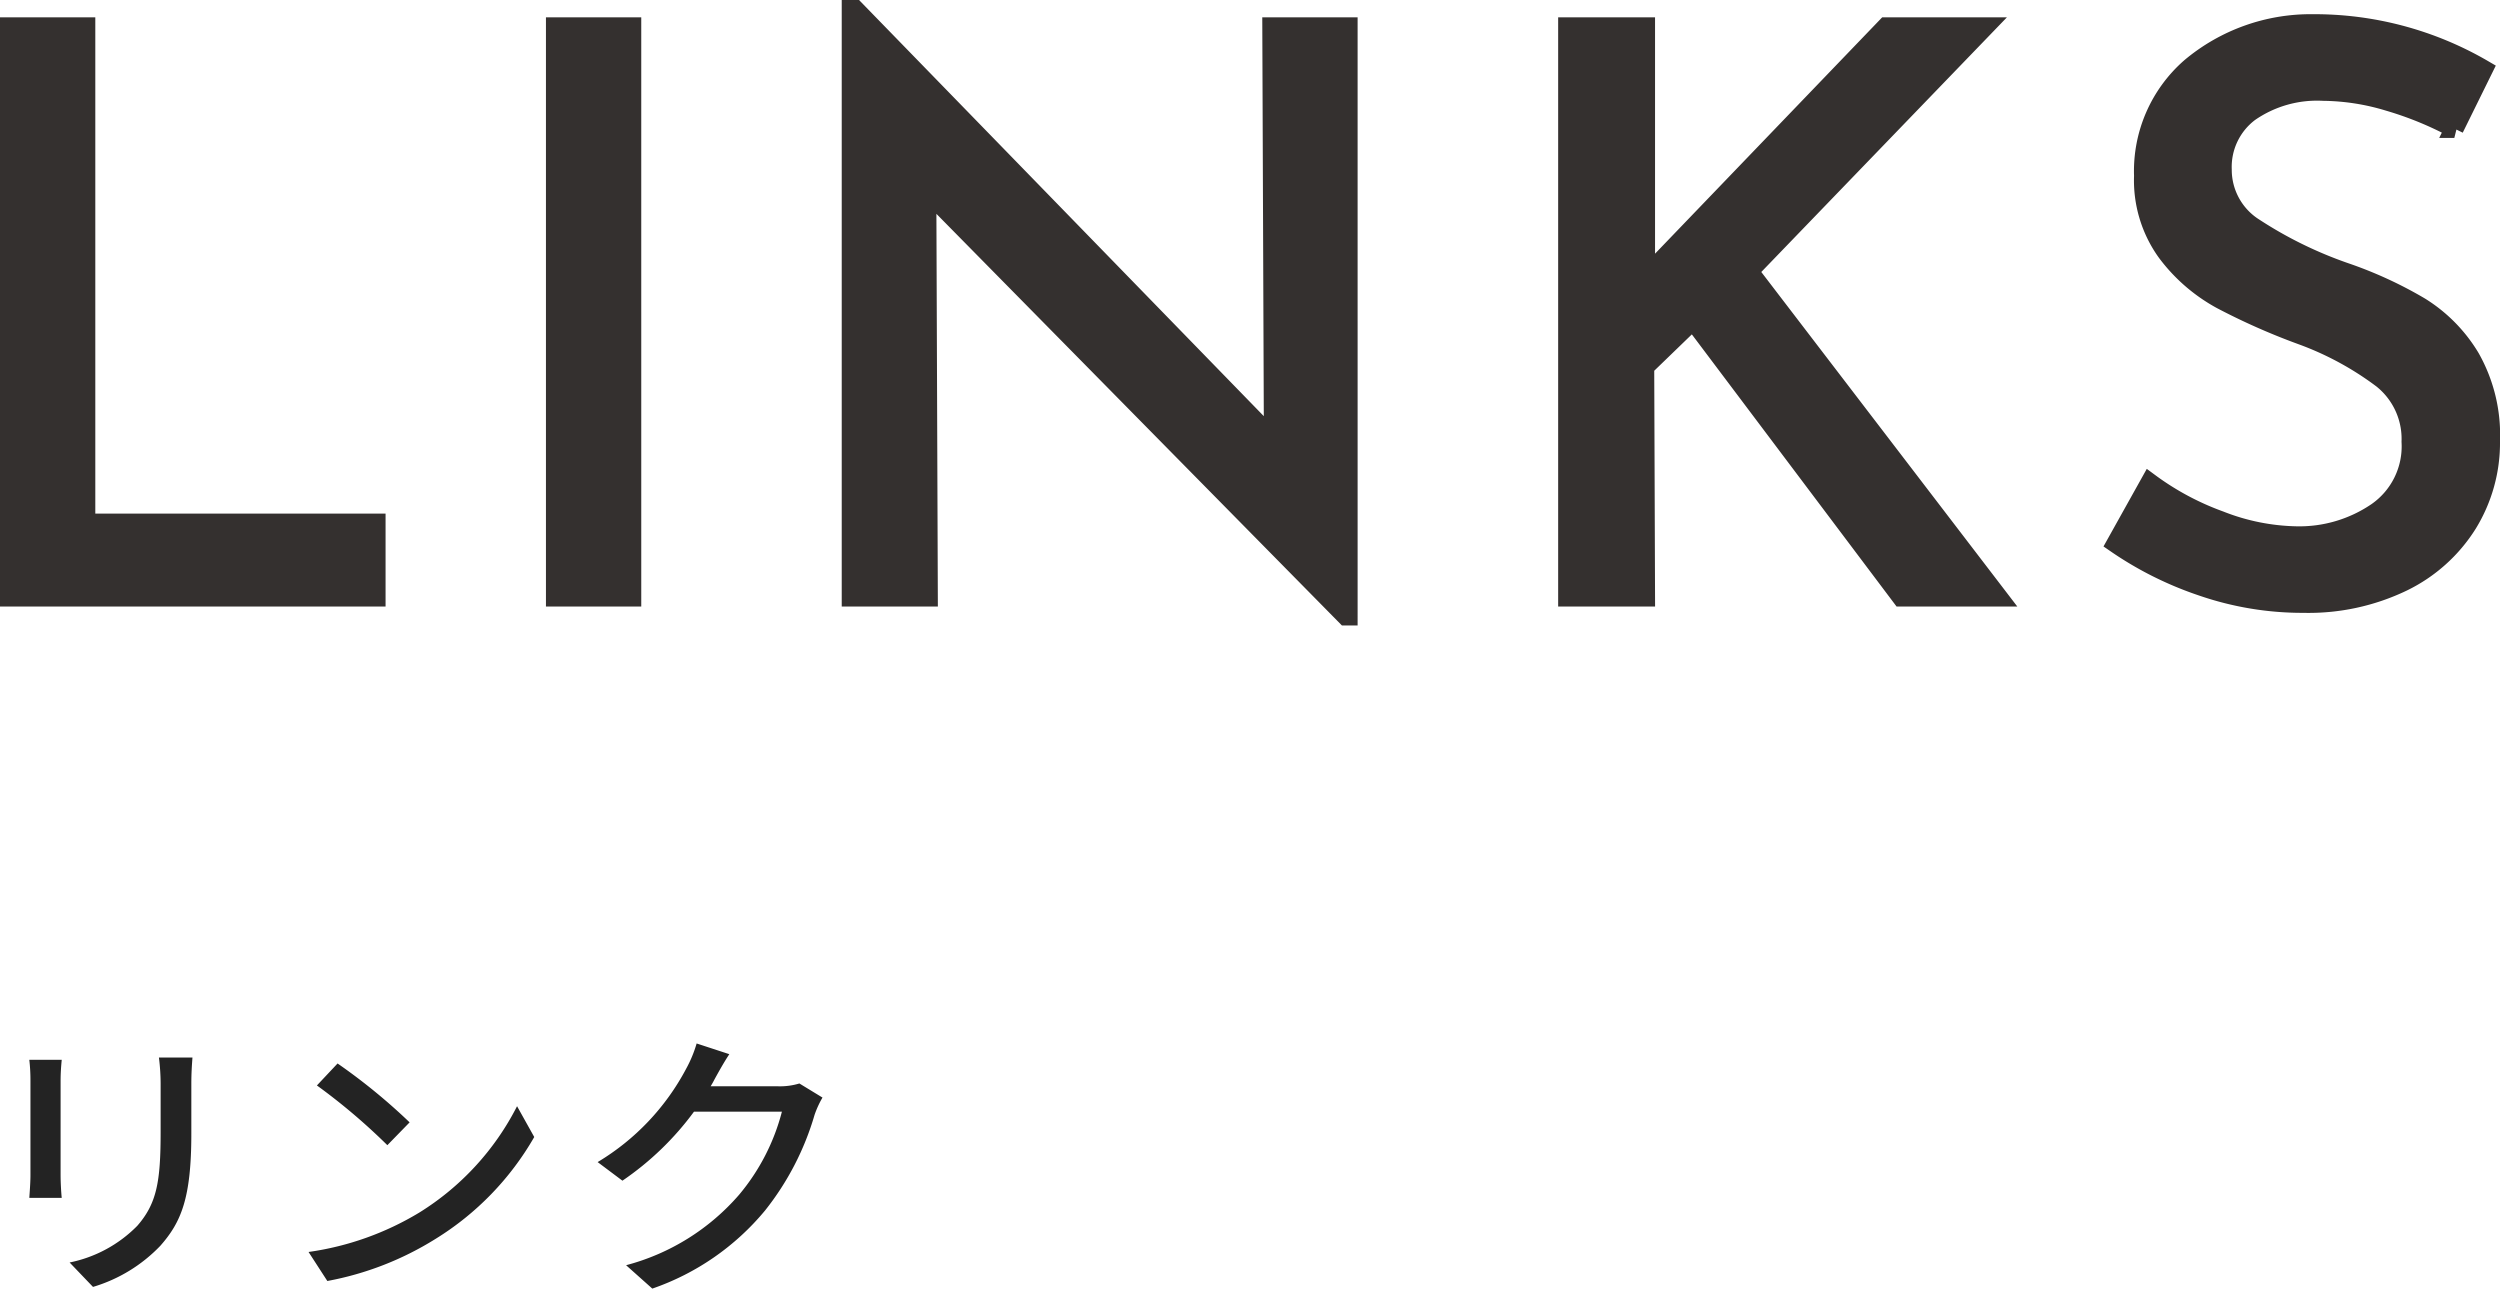 <svg xmlns="http://www.w3.org/2000/svg" width="133.09" height="68.6" viewBox="0 0 133.09 68.6">
  <g id="グループ_354" data-name="グループ 354" transform="translate(-295.474 -1428.21)">
    <path id="パス_862" data-name="パス 862" d="M-130.452-30.366V-3.948H-115V0h-19.53V-30.366Zm29.064,0V0h-4.074V-30.366Zm38.136,0V1.008h-.126L-85.68-21.63-85.6,0h-4.116V-31.29h.21L-67.242-8.4l-.084-21.966Zm15.708,13.734.5-.8,12.432-12.936h5.25l-12.558,13.02L-28.644,0H-33.81L-44.9-14.742l-2.562,2.478L-47.418,0h-4.158V-30.366h4.158v12.222Zm43.176-8.316a18.217,18.217,0,0,0-3.486-1.428,12.323,12.323,0,0,0-3.486-.546,6.292,6.292,0,0,0-3.927,1.113,3.631,3.631,0,0,0-1.449,3.045,3.63,3.63,0,0,0,1.7,3.087A22.008,22.008,0,0,0-10.164-17.3a21.6,21.6,0,0,1,3.969,1.827,8.094,8.094,0,0,1,2.688,2.73A8.342,8.342,0,0,1-2.436-8.316a8.23,8.23,0,0,1-1.218,4.41A8.415,8.415,0,0,1-7.119-.8,11.559,11.559,0,0,1-12.39.336a16.419,16.419,0,0,1-5.418-.9,18.42,18.42,0,0,1-4.578-2.289L-20.58-6.09a14.723,14.723,0,0,0,3.738,2,11.649,11.649,0,0,0,4.074.819A7.323,7.323,0,0,0-8.5-4.536,4.245,4.245,0,0,0-6.678-8.274a4.069,4.069,0,0,0-1.533-3.339,16.573,16.573,0,0,0-4.305-2.331,34.788,34.788,0,0,1-4.263-1.89A9.021,9.021,0,0,1-19.7-18.375a6.546,6.546,0,0,1-1.218-4.053,7.334,7.334,0,0,1,2.5-5.775,9.944,9.944,0,0,1,6.489-2.331A17.852,17.852,0,0,1-2.814-28.1Z" transform="translate(430.5 1460)" fill="#34302f" stroke="#34302f" stroke-width="1"/>
    <path id="パス_861" data-name="パス 861" d="M-35.28-11.49h-1.785a11.6,11.6,0,0,1,.09,1.38v2.58c0,2.625-.195,3.8-1.245,5a7,7,0,0,1-3.6,1.95L-40.575.72A8.192,8.192,0,0,0-36.99-1.47c1.11-1.26,1.65-2.535,1.65-5.97v-2.67C-35.34-10.65-35.31-11.1-35.28-11.49Zm-6.96.12h-1.725a9.688,9.688,0,0,1,.06,1.11v5.025c0,.435-.045.96-.06,1.215h1.725c-.03-.3-.06-.825-.06-1.215V-10.26C-42.3-10.68-42.27-11.055-42.24-11.37Zm14.685.195-1.1,1.17a32.535,32.535,0,0,1,3.75,3.18l1.185-1.215A31.476,31.476,0,0,0-27.555-11.175ZM-29.1-1.14l1,1.545A16.539,16.539,0,0,0-22.35-1.83a15.337,15.337,0,0,0,5.265-5.43L-18-8.9A14.282,14.282,0,0,1-23.2-3.24,15.586,15.586,0,0,1-29.1-1.14ZM-6.7-11.67l-1.74-.57A6.65,6.65,0,0,1-9-10.89a12.73,12.73,0,0,1-4.71,4.965l1.32.99A15.664,15.664,0,0,0-8.58-8.61H-3.9A11.264,11.264,0,0,1-6.18-4.185a12.018,12.018,0,0,1-6.015,3.75L-10.8.81a13.517,13.517,0,0,0,6-4.155,14.846,14.846,0,0,0,2.64-5.1,5.134,5.134,0,0,1,.42-.915l-1.23-.75a3.523,3.523,0,0,1-1.125.15h-3.6c.075-.12.15-.255.21-.375C-7.32-10.635-7-11.22-6.7-11.67Z" transform="translate(341 1496)" fill="#232323"/>
  </g>
</svg>
